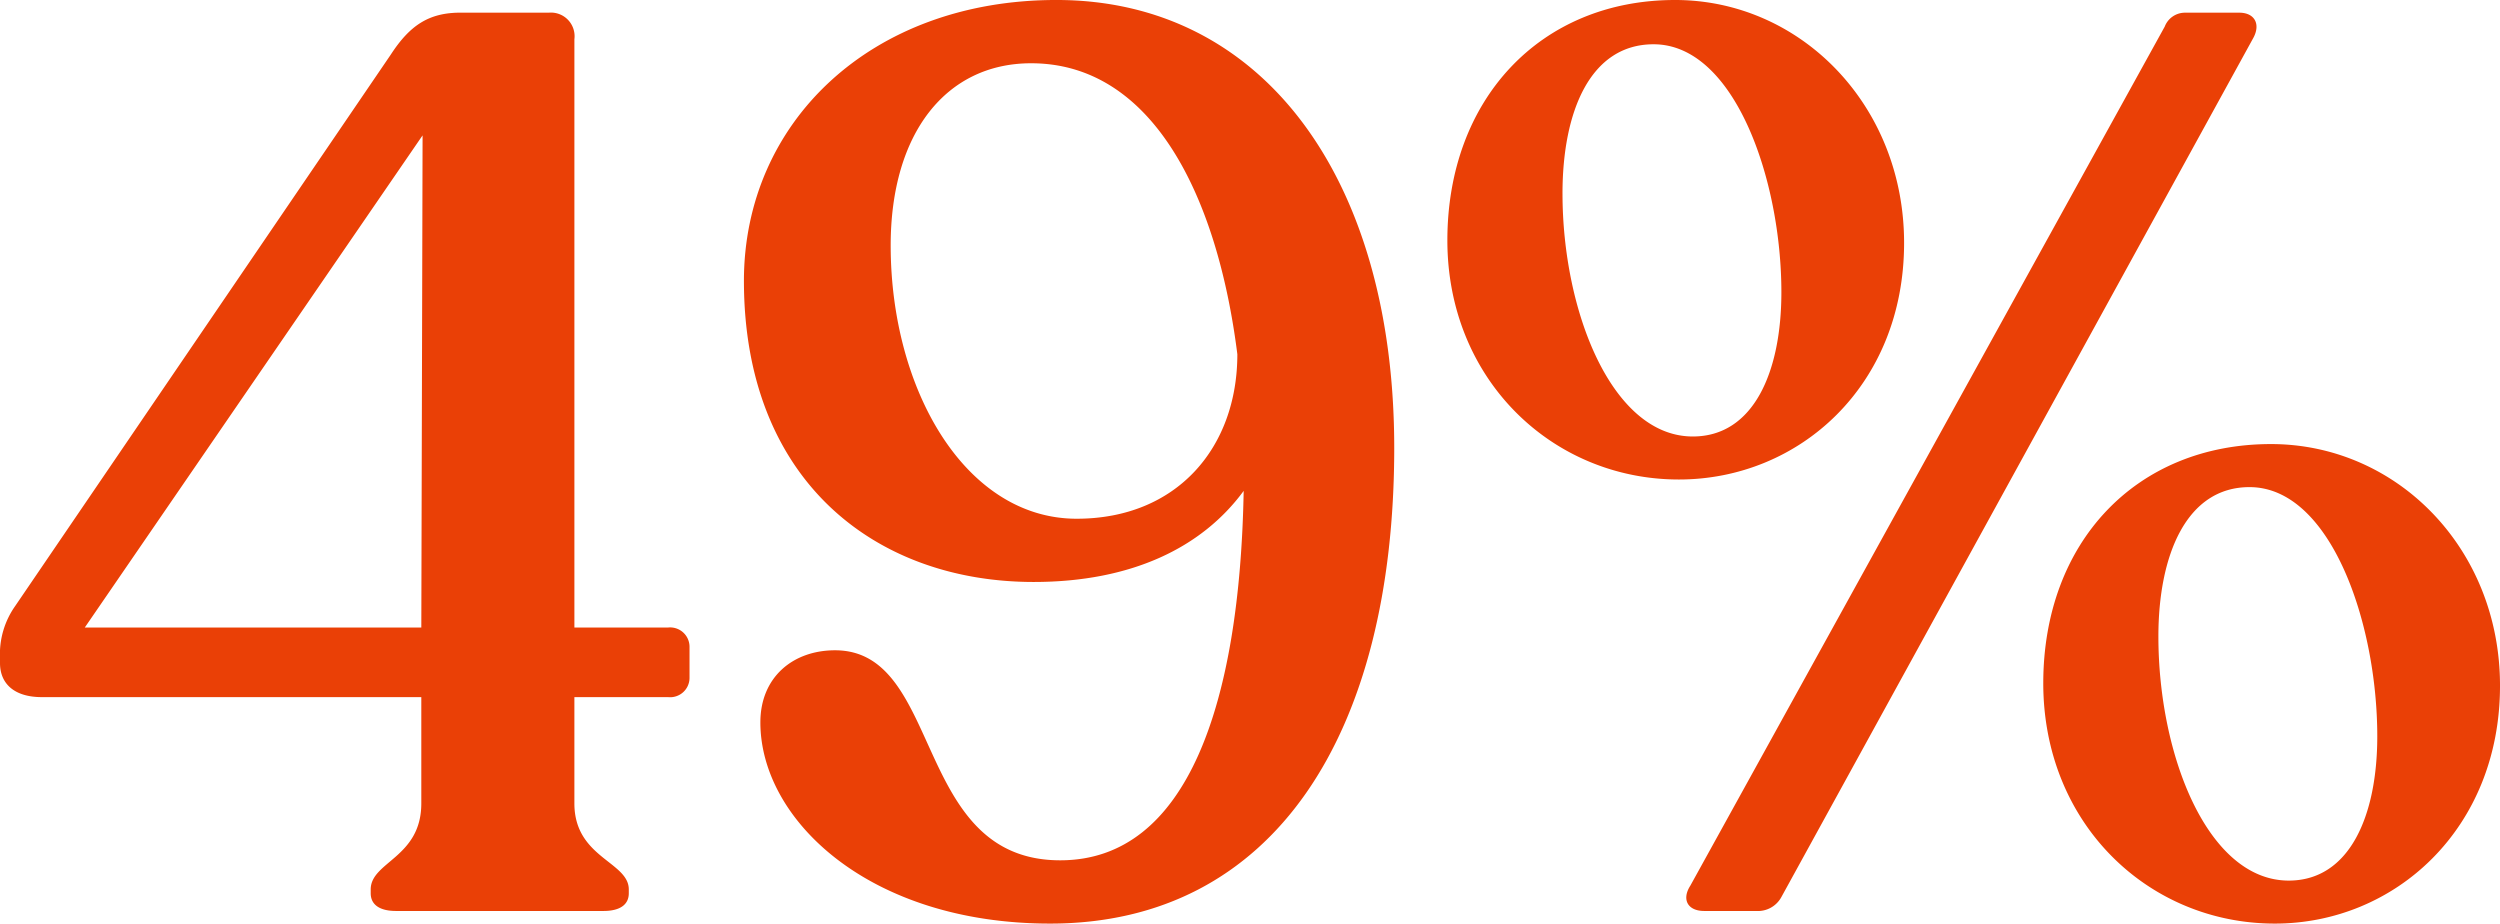<svg xmlns="http://www.w3.org/2000/svg" width="257.692" height="95.2" viewBox="0 0 257.692 95.2">
  <path id="Path_692" data-name="Path 692" d="M41.939-21.3H63.326c1.7,0,2.608-.652,2.608-1.826v-.391c0-2.869-5.608-3.26-5.608-8.868V-43.343h9.65A2,2,0,0,0,72.194-45.3v-3.26a2,2,0,0,0-2.217-1.956h-9.65v-60.641a2.438,2.438,0,0,0-2.608-2.739H48.59c-3.26,0-5.216,1.3-7.173,4.3L2.685-52.733A8.6,8.6,0,0,0,1.12-47.386v.522c0,2.217,1.565,3.521,4.3,3.521H44.547v10.955c0,5.608-5.216,6-5.216,8.868v.391C39.33-21.956,40.243-21.3,41.939-21.3ZM9.858-50.516l34.82-50.73-.13,50.73ZM109.361-20c23.083,0,35.472-19.562,35.472-49.035,0-27.647-13.432-46.166-34.82-46.166-19.17,0-32.212,12.65-32.212,28.951,0,20.6,13.563,31.038,29.864,31.038,10.042,0,17.345-3.521,21.648-9.39-.391,21.779-5.738,38.08-18.91,38.08-15.258,0-12-21.648-23.213-21.648-4.3,0-7.694,2.739-7.694,7.433C79.5-30.694,90.712-20,109.361-20ZM92.929-89.9c0-11.607,5.738-18.779,14.476-18.779,12.389,0,19.17,13.432,21.257,29.995,0,9.65-6.26,16.953-16.562,16.953C100.624-61.731,92.929-75.033,92.929-89.9Zm83.854,68.6h5.347a2.752,2.752,0,0,0,2.608-1.435l48.643-88.549c.782-1.435.13-2.608-1.435-2.608H226.34a2.235,2.235,0,0,0-2.087,1.435l-48.9,88.549C174.436-22.478,175.088-21.3,176.784-21.3ZM150.31-90.422c0,14.345,10.824,24.648,23.865,24.648,12.389,0,23.213-9.65,23.213-24.387,0-14.215-10.694-25.039-23.6-25.039C159.83-115.2,150.31-104.9,150.31-90.422Zm11.867-4.825c0-8.477,2.869-15.389,9.39-15.389,8.346,0,13.172,13.954,13.172,25.561,0,8.216-2.869,14.867-9.129,14.867C167.264-70.208,162.178-83.119,162.178-95.247Zm49.556,50.469C211.734-30.3,222.558-20,235.6-20c12.389,0,23.213-9.781,23.213-24.517,0-14.215-10.694-24.909-23.6-24.909C221.254-69.426,211.734-59.254,211.734-44.778ZM223.6-49.6c0-8.346,2.869-15.389,9.39-15.389,8.346,0,13.172,13.954,13.172,25.691,0,8.216-2.869,14.867-9.129,14.867C228.687-24.434,223.6-37.345,223.6-49.6Z" transform="translate(-1.12 115.2)" fill="#ea4006"/>
</svg>
